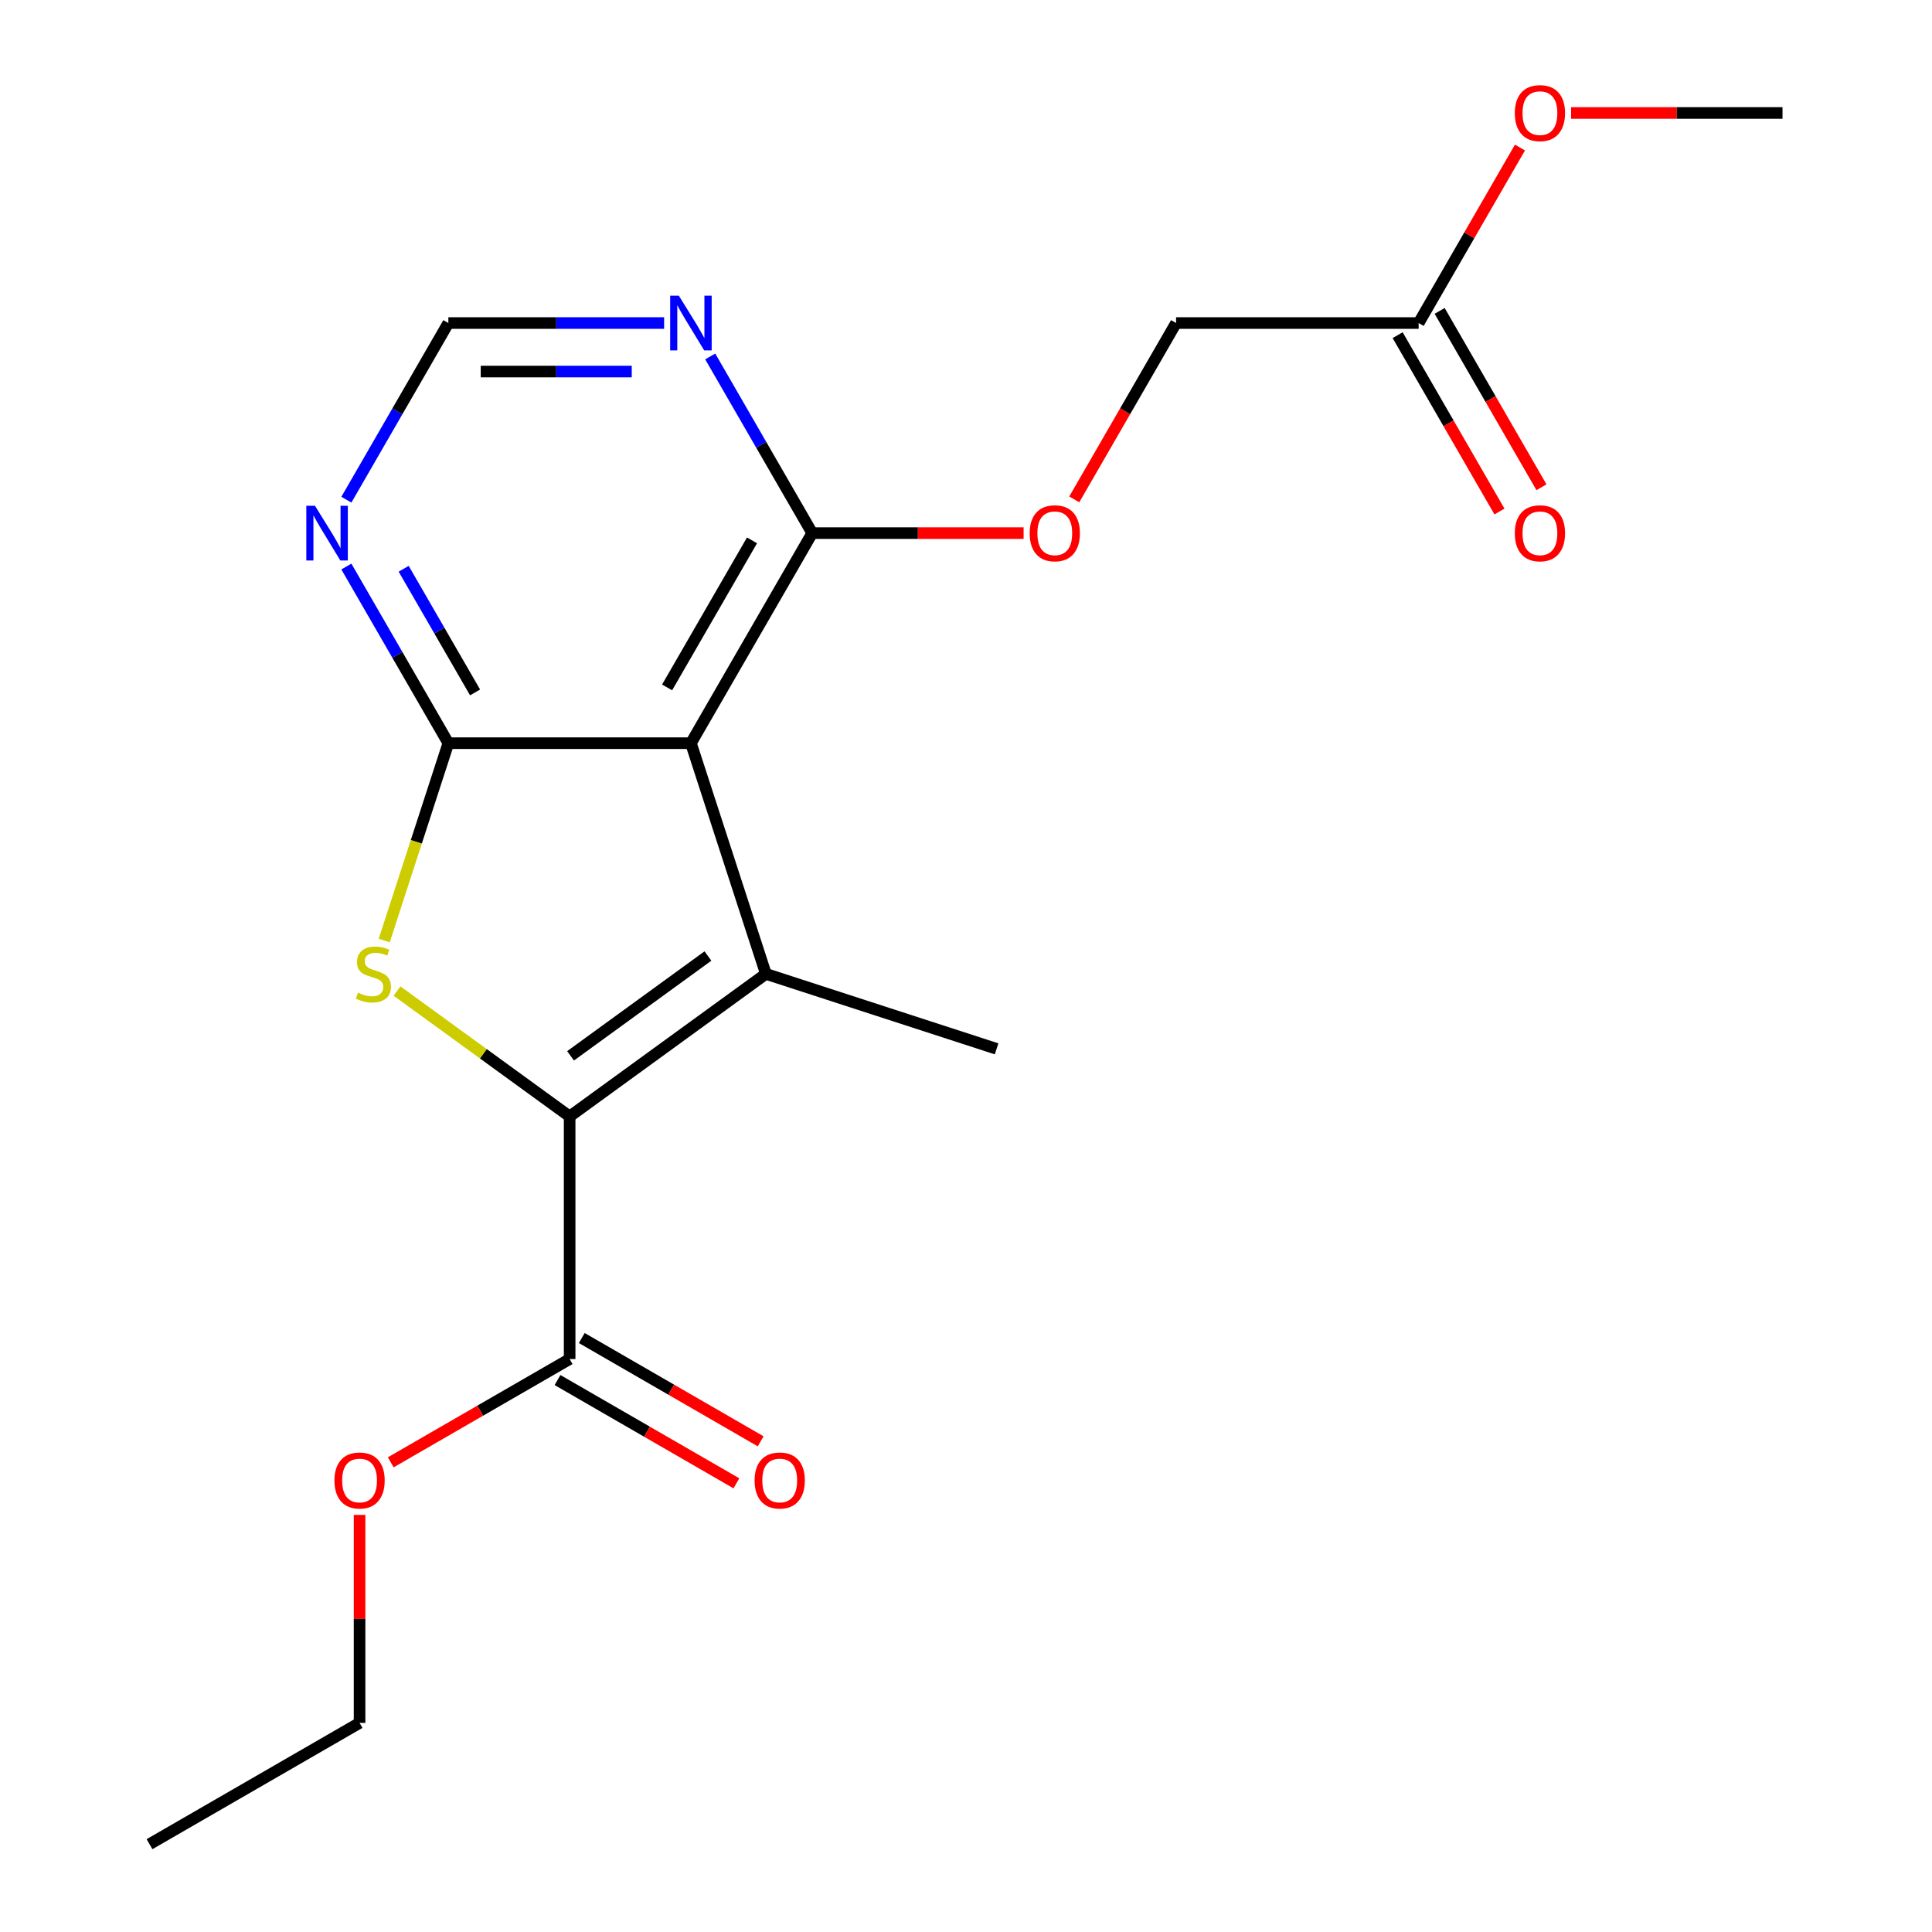 <?xml version='1.0' encoding='iso-8859-1'?>
<svg version='1.1' baseProfile='full'
              xmlns='http://www.w3.org/2000/svg'
                      xmlns:rdkit='http://www.rdkit.org/xml'
                      xmlns:xlink='http://www.w3.org/1999/xlink'
                  xml:space='preserve'
width='1000px' height='1000px' viewBox='0 0 1000 1000'>
<!-- END OF HEADER -->
<rect style='opacity:1.0;fill:#FFFFFF;stroke:none' width='1000' height='1000' x='0' y='0'> </rect>
<path class='bond-0' d='M 294.846,577.881 L 396.422,504.081' style='fill:none;fill-rule:evenodd;stroke:#000000;stroke-width:6px;stroke-linecap:butt;stroke-linejoin:miter;stroke-opacity:1' />
<path class='bond-0' d='M 295.323,546.495 L 366.426,494.836' style='fill:none;fill-rule:evenodd;stroke:#000000;stroke-width:6px;stroke-linecap:butt;stroke-linejoin:miter;stroke-opacity:1' />
<path class='bond-3' d='M 294.846,577.881 L 250.168,545.42' style='fill:none;fill-rule:evenodd;stroke:#000000;stroke-width:6px;stroke-linecap:butt;stroke-linejoin:miter;stroke-opacity:1' />
<path class='bond-3' d='M 250.168,545.42 L 205.489,512.959' style='fill:none;fill-rule:evenodd;stroke:#CCCC00;stroke-width:6px;stroke-linecap:butt;stroke-linejoin:miter;stroke-opacity:1' />
<path class='bond-6' d='M 294.846,577.881 L 294.846,703.436' style='fill:none;fill-rule:evenodd;stroke:#000000;stroke-width:6px;stroke-linecap:butt;stroke-linejoin:miter;stroke-opacity:1' />
<path class='bond-1' d='M 396.422,504.081 L 357.624,384.671' style='fill:none;fill-rule:evenodd;stroke:#000000;stroke-width:6px;stroke-linecap:butt;stroke-linejoin:miter;stroke-opacity:1' />
<path class='bond-14' d='M 396.422,504.081 L 515.832,542.88' style='fill:none;fill-rule:evenodd;stroke:#000000;stroke-width:6px;stroke-linecap:butt;stroke-linejoin:miter;stroke-opacity:1' />
<path class='bond-4' d='M 357.624,384.671 L 420.401,275.938' style='fill:none;fill-rule:evenodd;stroke:#000000;stroke-width:6px;stroke-linecap:butt;stroke-linejoin:miter;stroke-opacity:1' />
<path class='bond-4' d='M 345.294,355.806 L 389.238,279.692' style='fill:none;fill-rule:evenodd;stroke:#000000;stroke-width:6px;stroke-linecap:butt;stroke-linejoin:miter;stroke-opacity:1' />
<path class='bond-20' d='M 357.624,384.671 L 232.069,384.671' style='fill:none;fill-rule:evenodd;stroke:#000000;stroke-width:6px;stroke-linecap:butt;stroke-linejoin:miter;stroke-opacity:1' />
<path class='bond-2' d='M 232.069,384.671 L 215.474,435.747' style='fill:none;fill-rule:evenodd;stroke:#000000;stroke-width:6px;stroke-linecap:butt;stroke-linejoin:miter;stroke-opacity:1' />
<path class='bond-2' d='M 215.474,435.747 L 198.878,486.822' style='fill:none;fill-rule:evenodd;stroke:#CCCC00;stroke-width:6px;stroke-linecap:butt;stroke-linejoin:miter;stroke-opacity:1' />
<path class='bond-5' d='M 232.069,384.671 L 205.674,338.954' style='fill:none;fill-rule:evenodd;stroke:#000000;stroke-width:6px;stroke-linecap:butt;stroke-linejoin:miter;stroke-opacity:1' />
<path class='bond-5' d='M 205.674,338.954 L 179.279,293.237' style='fill:none;fill-rule:evenodd;stroke:#0000FF;stroke-width:6px;stroke-linecap:butt;stroke-linejoin:miter;stroke-opacity:1' />
<path class='bond-5' d='M 245.897,358.401 L 227.421,326.398' style='fill:none;fill-rule:evenodd;stroke:#000000;stroke-width:6px;stroke-linecap:butt;stroke-linejoin:miter;stroke-opacity:1' />
<path class='bond-5' d='M 227.421,326.398 L 208.944,294.396' style='fill:none;fill-rule:evenodd;stroke:#0000FF;stroke-width:6px;stroke-linecap:butt;stroke-linejoin:miter;stroke-opacity:1' />
<path class='bond-7' d='M 420.401,275.938 L 394.006,230.22' style='fill:none;fill-rule:evenodd;stroke:#000000;stroke-width:6px;stroke-linecap:butt;stroke-linejoin:miter;stroke-opacity:1' />
<path class='bond-7' d='M 394.006,230.22 L 367.611,184.503' style='fill:none;fill-rule:evenodd;stroke:#0000FF;stroke-width:6px;stroke-linecap:butt;stroke-linejoin:miter;stroke-opacity:1' />
<path class='bond-10' d='M 420.401,275.938 L 475.109,275.938' style='fill:none;fill-rule:evenodd;stroke:#000000;stroke-width:6px;stroke-linecap:butt;stroke-linejoin:miter;stroke-opacity:1' />
<path class='bond-10' d='M 475.109,275.938 L 529.817,275.938' style='fill:none;fill-rule:evenodd;stroke:#FF0000;stroke-width:6px;stroke-linecap:butt;stroke-linejoin:miter;stroke-opacity:1' />
<path class='bond-8' d='M 179.279,258.639 L 205.674,212.921' style='fill:none;fill-rule:evenodd;stroke:#0000FF;stroke-width:6px;stroke-linecap:butt;stroke-linejoin:miter;stroke-opacity:1' />
<path class='bond-8' d='M 205.674,212.921 L 232.069,167.204' style='fill:none;fill-rule:evenodd;stroke:#000000;stroke-width:6px;stroke-linecap:butt;stroke-linejoin:miter;stroke-opacity:1' />
<path class='bond-11' d='M 288.569,714.309 L 334.866,741.039' style='fill:none;fill-rule:evenodd;stroke:#000000;stroke-width:6px;stroke-linecap:butt;stroke-linejoin:miter;stroke-opacity:1' />
<path class='bond-11' d='M 334.866,741.039 L 381.164,767.769' style='fill:none;fill-rule:evenodd;stroke:#FF0000;stroke-width:6px;stroke-linecap:butt;stroke-linejoin:miter;stroke-opacity:1' />
<path class='bond-11' d='M 301.124,692.562 L 347.422,719.292' style='fill:none;fill-rule:evenodd;stroke:#000000;stroke-width:6px;stroke-linecap:butt;stroke-linejoin:miter;stroke-opacity:1' />
<path class='bond-11' d='M 347.422,719.292 L 393.719,746.022' style='fill:none;fill-rule:evenodd;stroke:#FF0000;stroke-width:6px;stroke-linecap:butt;stroke-linejoin:miter;stroke-opacity:1' />
<path class='bond-15' d='M 294.846,703.436 L 248.549,730.165' style='fill:none;fill-rule:evenodd;stroke:#000000;stroke-width:6px;stroke-linecap:butt;stroke-linejoin:miter;stroke-opacity:1' />
<path class='bond-15' d='M 248.549,730.165 L 202.252,756.895' style='fill:none;fill-rule:evenodd;stroke:#FF0000;stroke-width:6px;stroke-linecap:butt;stroke-linejoin:miter;stroke-opacity:1' />
<path class='bond-21' d='M 343.745,167.204 L 287.907,167.204' style='fill:none;fill-rule:evenodd;stroke:#0000FF;stroke-width:6px;stroke-linecap:butt;stroke-linejoin:miter;stroke-opacity:1' />
<path class='bond-21' d='M 287.907,167.204 L 232.069,167.204' style='fill:none;fill-rule:evenodd;stroke:#000000;stroke-width:6px;stroke-linecap:butt;stroke-linejoin:miter;stroke-opacity:1' />
<path class='bond-21' d='M 326.994,192.315 L 287.907,192.315' style='fill:none;fill-rule:evenodd;stroke:#0000FF;stroke-width:6px;stroke-linecap:butt;stroke-linejoin:miter;stroke-opacity:1' />
<path class='bond-21' d='M 287.907,192.315 L 248.82,192.315' style='fill:none;fill-rule:evenodd;stroke:#000000;stroke-width:6px;stroke-linecap:butt;stroke-linejoin:miter;stroke-opacity:1' />
<path class='bond-9' d='M 734.289,167.204 L 608.734,167.204' style='fill:none;fill-rule:evenodd;stroke:#000000;stroke-width:6px;stroke-linecap:butt;stroke-linejoin:miter;stroke-opacity:1' />
<path class='bond-12' d='M 723.415,173.482 L 749.764,219.119' style='fill:none;fill-rule:evenodd;stroke:#000000;stroke-width:6px;stroke-linecap:butt;stroke-linejoin:miter;stroke-opacity:1' />
<path class='bond-12' d='M 749.764,219.119 L 776.113,264.757' style='fill:none;fill-rule:evenodd;stroke:#FF0000;stroke-width:6px;stroke-linecap:butt;stroke-linejoin:miter;stroke-opacity:1' />
<path class='bond-12' d='M 745.162,160.926 L 771.511,206.564' style='fill:none;fill-rule:evenodd;stroke:#000000;stroke-width:6px;stroke-linecap:butt;stroke-linejoin:miter;stroke-opacity:1' />
<path class='bond-12' d='M 771.511,206.564 L 797.86,252.201' style='fill:none;fill-rule:evenodd;stroke:#FF0000;stroke-width:6px;stroke-linecap:butt;stroke-linejoin:miter;stroke-opacity:1' />
<path class='bond-16' d='M 734.289,167.204 L 760.51,121.786' style='fill:none;fill-rule:evenodd;stroke:#000000;stroke-width:6px;stroke-linecap:butt;stroke-linejoin:miter;stroke-opacity:1' />
<path class='bond-16' d='M 760.51,121.786 L 786.732,76.369' style='fill:none;fill-rule:evenodd;stroke:#FF0000;stroke-width:6px;stroke-linecap:butt;stroke-linejoin:miter;stroke-opacity:1' />
<path class='bond-13' d='M 556.036,258.479 L 582.385,212.841' style='fill:none;fill-rule:evenodd;stroke:#FF0000;stroke-width:6px;stroke-linecap:butt;stroke-linejoin:miter;stroke-opacity:1' />
<path class='bond-13' d='M 582.385,212.841 L 608.734,167.204' style='fill:none;fill-rule:evenodd;stroke:#000000;stroke-width:6px;stroke-linecap:butt;stroke-linejoin:miter;stroke-opacity:1' />
<path class='bond-17' d='M 186.113,784.112 L 186.113,837.94' style='fill:none;fill-rule:evenodd;stroke:#FF0000;stroke-width:6px;stroke-linecap:butt;stroke-linejoin:miter;stroke-opacity:1' />
<path class='bond-17' d='M 186.113,837.94 L 186.113,891.768' style='fill:none;fill-rule:evenodd;stroke:#000000;stroke-width:6px;stroke-linecap:butt;stroke-linejoin:miter;stroke-opacity:1' />
<path class='bond-18' d='M 813.205,58.47 L 867.913,58.47' style='fill:none;fill-rule:evenodd;stroke:#FF0000;stroke-width:6px;stroke-linecap:butt;stroke-linejoin:miter;stroke-opacity:1' />
<path class='bond-18' d='M 867.913,58.47 L 922.621,58.47' style='fill:none;fill-rule:evenodd;stroke:#000000;stroke-width:6px;stroke-linecap:butt;stroke-linejoin:miter;stroke-opacity:1' />
<path class='bond-19' d='M 186.113,891.768 L 77.379,954.545' style='fill:none;fill-rule:evenodd;stroke:#000000;stroke-width:6px;stroke-linecap:butt;stroke-linejoin:miter;stroke-opacity:1' />
<path  class='atom-4' d='M 185.27 513.801
Q 185.59 513.921, 186.91 514.481
Q 188.23 515.041, 189.67 515.401
Q 191.15 515.721, 192.59 515.721
Q 195.27 515.721, 196.83 514.441
Q 198.39 513.121, 198.39 510.841
Q 198.39 509.281, 197.59 508.321
Q 196.83 507.361, 195.63 506.841
Q 194.43 506.321, 192.43 505.721
Q 189.91 504.961, 188.39 504.241
Q 186.91 503.521, 185.83 502.001
Q 184.79 500.481, 184.79 497.921
Q 184.79 494.361, 187.19 492.161
Q 189.63 489.961, 194.43 489.961
Q 197.71 489.961, 201.43 491.521
L 200.51 494.601
Q 197.11 493.201, 194.55 493.201
Q 191.79 493.201, 190.27 494.361
Q 188.75 495.481, 188.79 497.441
Q 188.79 498.961, 189.55 499.881
Q 190.35 500.801, 191.47 501.321
Q 192.63 501.841, 194.55 502.441
Q 197.11 503.241, 198.63 504.041
Q 200.15 504.841, 201.23 506.481
Q 202.35 508.081, 202.35 510.841
Q 202.35 514.761, 199.71 516.881
Q 197.11 518.961, 192.75 518.961
Q 190.23 518.961, 188.31 518.401
Q 186.43 517.881, 184.19 516.961
L 185.27 513.801
' fill='#CCCC00'/>
<path  class='atom-6' d='M 163.031 261.778
L 172.311 276.778
Q 173.231 278.258, 174.711 280.938
Q 176.191 283.618, 176.271 283.778
L 176.271 261.778
L 180.031 261.778
L 180.031 290.098
L 176.151 290.098
L 166.191 273.698
Q 165.031 271.778, 163.791 269.578
Q 162.591 267.378, 162.231 266.698
L 162.231 290.098
L 158.551 290.098
L 158.551 261.778
L 163.031 261.778
' fill='#0000FF'/>
<path  class='atom-8' d='M 351.364 153.044
L 360.644 168.044
Q 361.564 169.524, 363.044 172.204
Q 364.524 174.884, 364.604 175.044
L 364.604 153.044
L 368.364 153.044
L 368.364 181.364
L 364.484 181.364
L 354.524 164.964
Q 353.364 163.044, 352.124 160.844
Q 350.924 158.644, 350.564 157.964
L 350.564 181.364
L 346.884 181.364
L 346.884 153.044
L 351.364 153.044
' fill='#0000FF'/>
<path  class='atom-11' d='M 532.956 276.018
Q 532.956 269.218, 536.316 265.418
Q 539.676 261.618, 545.956 261.618
Q 552.236 261.618, 555.596 265.418
Q 558.956 269.218, 558.956 276.018
Q 558.956 282.898, 555.556 286.818
Q 552.156 290.698, 545.956 290.698
Q 539.716 290.698, 536.316 286.818
Q 532.956 282.938, 532.956 276.018
M 545.956 287.498
Q 550.276 287.498, 552.596 284.618
Q 554.956 281.698, 554.956 276.018
Q 554.956 270.458, 552.596 267.658
Q 550.276 264.818, 545.956 264.818
Q 541.636 264.818, 539.276 267.618
Q 536.956 270.418, 536.956 276.018
Q 536.956 281.738, 539.276 284.618
Q 541.636 287.498, 545.956 287.498
' fill='#FF0000'/>
<path  class='atom-12' d='M 390.58 766.293
Q 390.58 759.493, 393.94 755.693
Q 397.3 751.893, 403.58 751.893
Q 409.86 751.893, 413.22 755.693
Q 416.58 759.493, 416.58 766.293
Q 416.58 773.173, 413.18 777.093
Q 409.78 780.973, 403.58 780.973
Q 397.34 780.973, 393.94 777.093
Q 390.58 773.213, 390.58 766.293
M 403.58 777.773
Q 407.9 777.773, 410.22 774.893
Q 412.58 771.973, 412.58 766.293
Q 412.58 760.733, 410.22 757.933
Q 407.9 755.093, 403.58 755.093
Q 399.26 755.093, 396.9 757.893
Q 394.58 760.693, 394.58 766.293
Q 394.58 772.013, 396.9 774.893
Q 399.26 777.773, 403.58 777.773
' fill='#FF0000'/>
<path  class='atom-13' d='M 784.066 276.018
Q 784.066 269.218, 787.426 265.418
Q 790.786 261.618, 797.066 261.618
Q 803.346 261.618, 806.706 265.418
Q 810.066 269.218, 810.066 276.018
Q 810.066 282.898, 806.666 286.818
Q 803.266 290.698, 797.066 290.698
Q 790.826 290.698, 787.426 286.818
Q 784.066 282.938, 784.066 276.018
M 797.066 287.498
Q 801.386 287.498, 803.706 284.618
Q 806.066 281.698, 806.066 276.018
Q 806.066 270.458, 803.706 267.658
Q 801.386 264.818, 797.066 264.818
Q 792.746 264.818, 790.386 267.618
Q 788.066 270.418, 788.066 276.018
Q 788.066 281.738, 790.386 284.618
Q 792.746 287.498, 797.066 287.498
' fill='#FF0000'/>
<path  class='atom-16' d='M 173.113 766.293
Q 173.113 759.493, 176.473 755.693
Q 179.833 751.893, 186.113 751.893
Q 192.393 751.893, 195.753 755.693
Q 199.113 759.493, 199.113 766.293
Q 199.113 773.173, 195.713 777.093
Q 192.313 780.973, 186.113 780.973
Q 179.873 780.973, 176.473 777.093
Q 173.113 773.213, 173.113 766.293
M 186.113 777.773
Q 190.433 777.773, 192.753 774.893
Q 195.113 771.973, 195.113 766.293
Q 195.113 760.733, 192.753 757.933
Q 190.433 755.093, 186.113 755.093
Q 181.793 755.093, 179.433 757.893
Q 177.113 760.693, 177.113 766.293
Q 177.113 772.013, 179.433 774.893
Q 181.793 777.773, 186.113 777.773
' fill='#FF0000'/>
<path  class='atom-17' d='M 784.066 58.55
Q 784.066 51.75, 787.426 47.95
Q 790.786 44.15, 797.066 44.15
Q 803.346 44.15, 806.706 47.95
Q 810.066 51.75, 810.066 58.55
Q 810.066 65.43, 806.666 69.35
Q 803.266 73.23, 797.066 73.23
Q 790.826 73.23, 787.426 69.35
Q 784.066 65.47, 784.066 58.55
M 797.066 70.03
Q 801.386 70.03, 803.706 67.15
Q 806.066 64.23, 806.066 58.55
Q 806.066 52.99, 803.706 50.19
Q 801.386 47.35, 797.066 47.35
Q 792.746 47.35, 790.386 50.15
Q 788.066 52.95, 788.066 58.55
Q 788.066 64.27, 790.386 67.15
Q 792.746 70.03, 797.066 70.03
' fill='#FF0000'/>
</svg>
